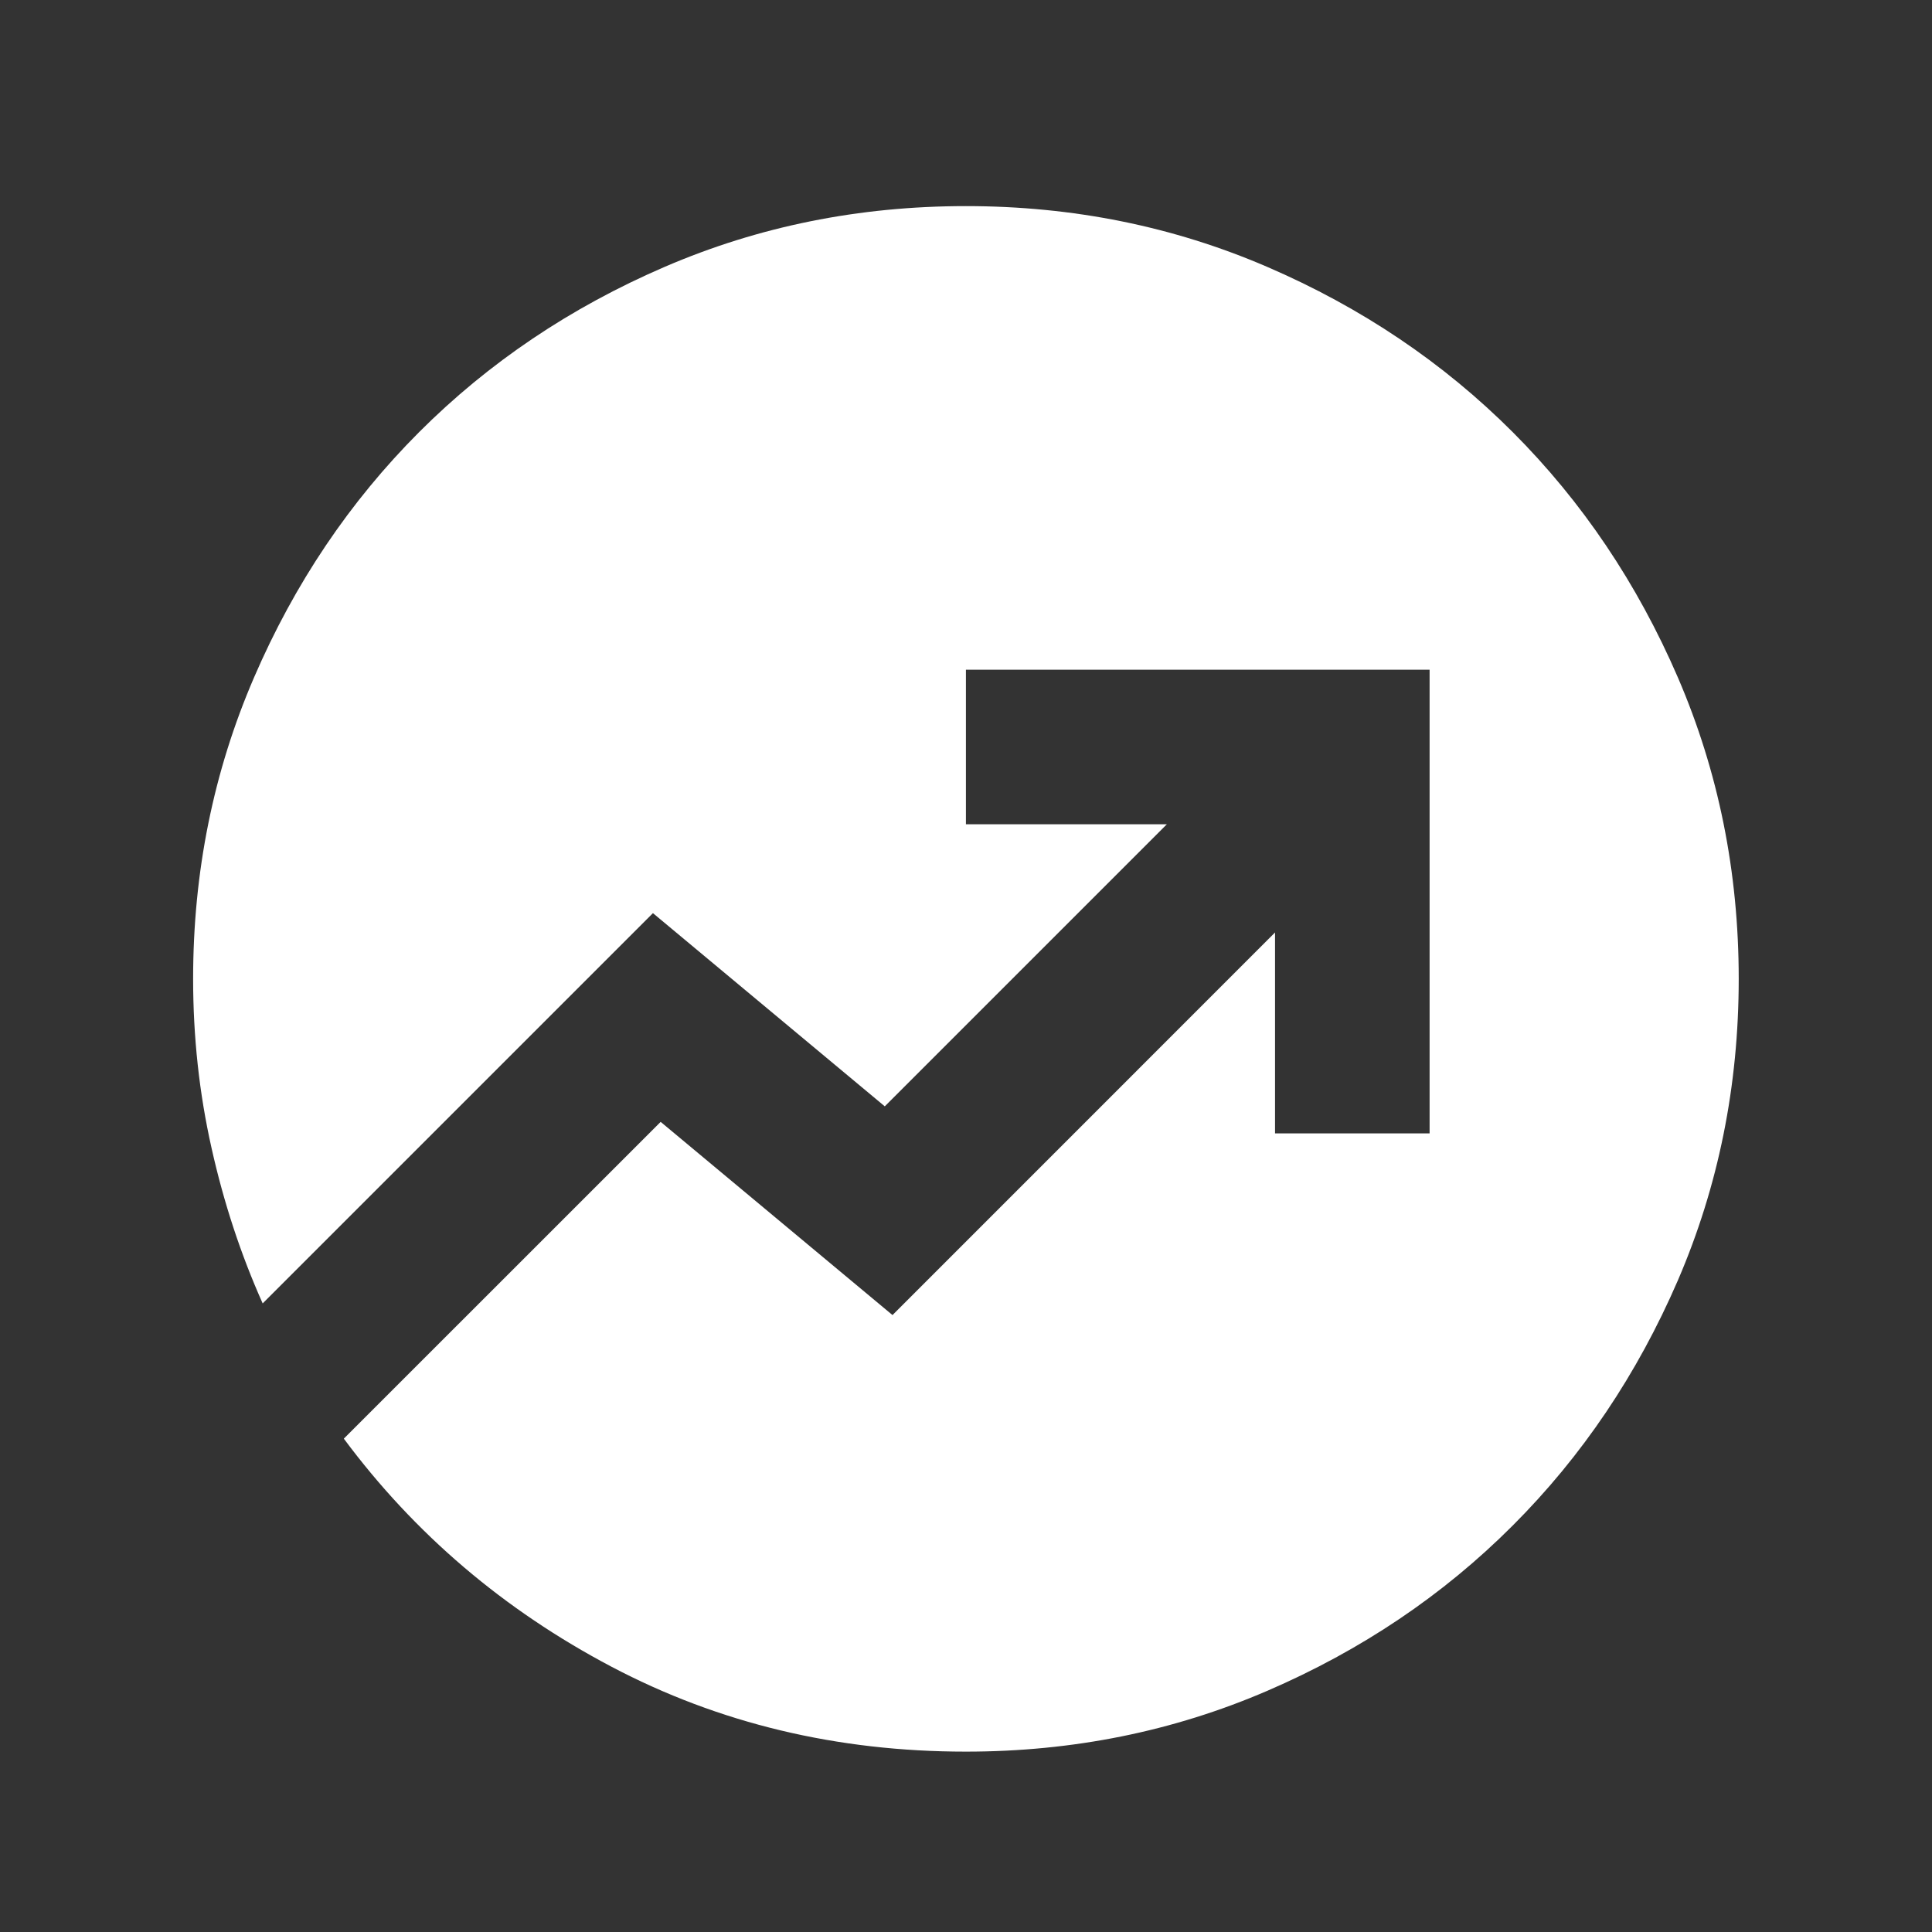 <svg width="25" height="25" viewBox="0 0 25 25" fill="#ffffff" xmlns="http://www.w3.org/2000/svg">
<rect x="0" y="0" width="25" height="25" fill="#333333" stroke="none"/>
<g id="materialIcons">
<mask id="mask0_1481_1517" style="mask-type:alpha" maskUnits="userSpaceOnUse" x="0" y="0" width="25" height="25">
<rect id="Bounding box" x="0.499" y="0.667" width="24" height="24" fill="#ffffff"/>
</mask>
<g mask="url(#mask0_1481_1517)">
<path id="whatshot" d="M12.499 22.666C10.832 22.666 9.303 22.3 7.912 21.567C6.52 20.833 5.366 19.85 4.449 18.616L8.549 14.517L11.549 17.017L16.499 12.066V14.666H18.499V8.666H12.499V10.666H15.099L11.449 14.316L8.449 11.816L3.399 16.866C3.116 16.233 2.895 15.562 2.737 14.854C2.578 14.146 2.499 13.416 2.499 12.666C2.499 11.283 2.762 9.983 3.287 8.767C3.812 7.55 4.524 6.492 5.424 5.591C6.324 4.691 7.382 3.979 8.599 3.454C9.816 2.929 11.116 2.667 12.499 2.667C13.882 2.667 15.182 2.929 16.399 3.454C17.616 3.979 18.674 4.691 19.574 5.591C20.474 6.492 21.186 7.55 21.712 8.767C22.236 9.983 22.499 11.283 22.499 12.666C22.499 14.05 22.236 15.35 21.712 16.567C21.186 17.783 20.474 18.841 19.574 19.741C18.674 20.642 17.616 21.354 16.399 21.879C15.182 22.404 13.882 22.666 12.499 22.666Z" fill="#ffffff"/>
</g>
</g>
</svg>
